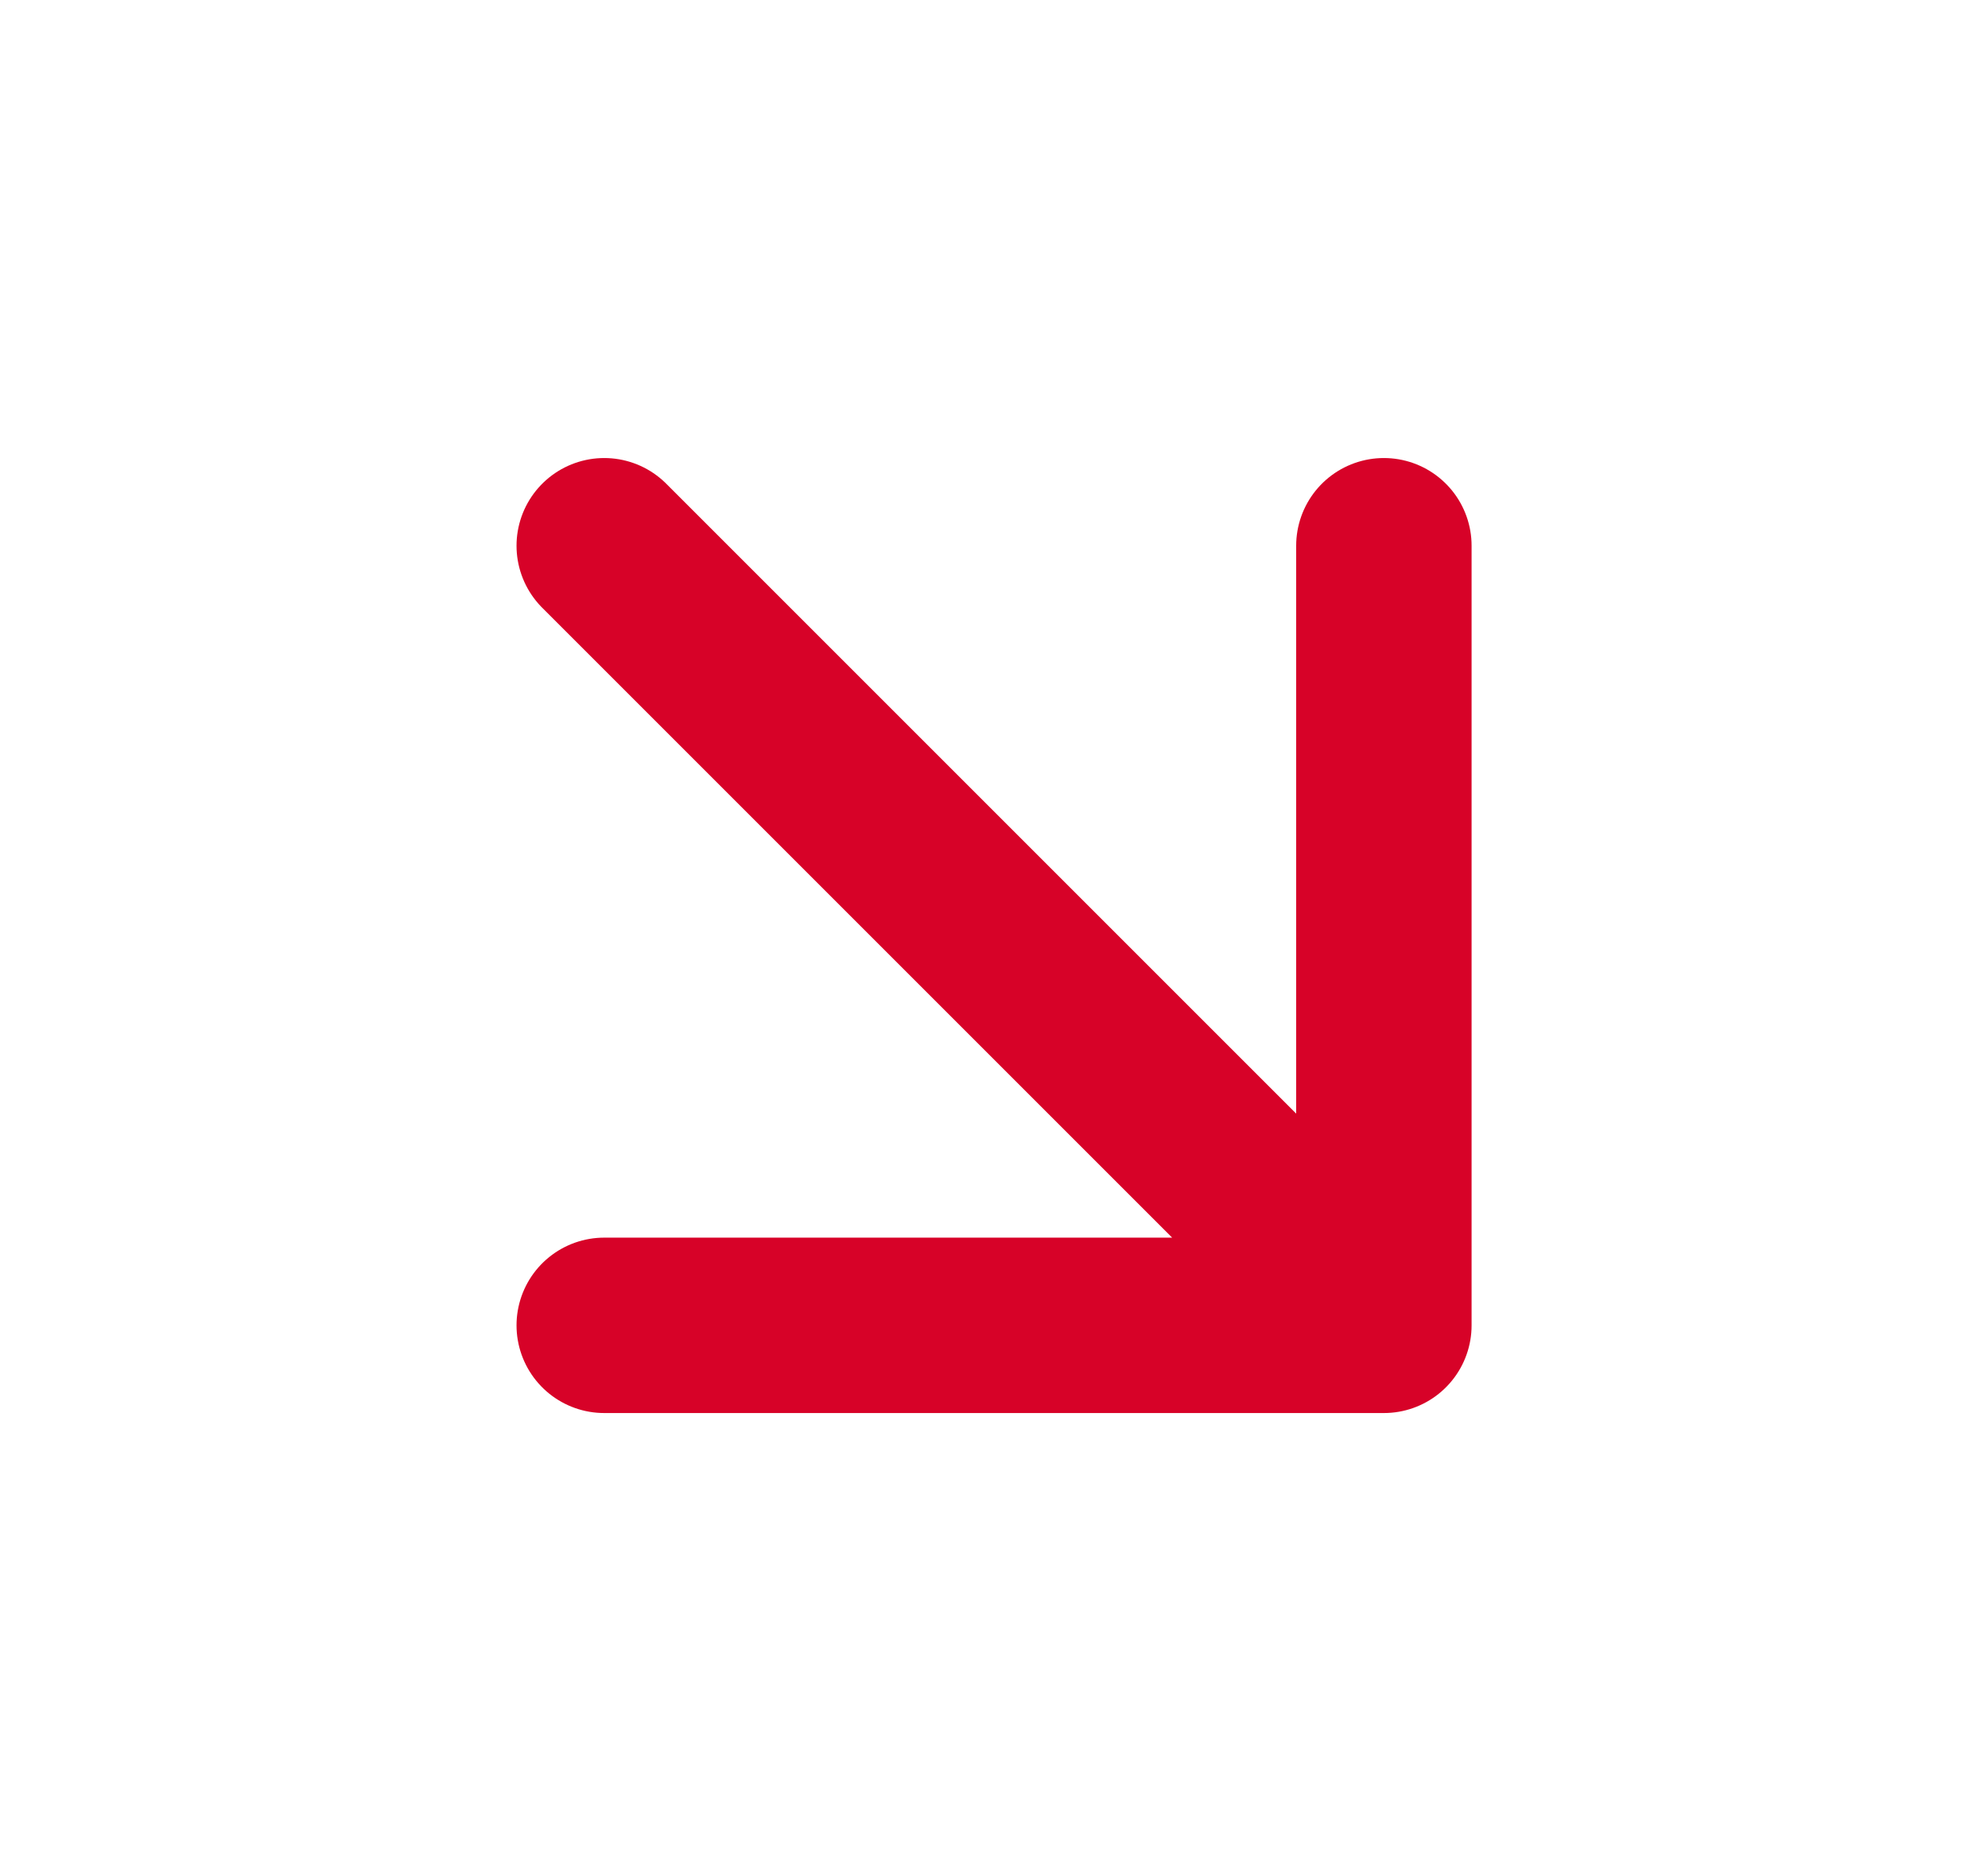 <svg width="17" height="16" viewBox="0 0 17 16" fill="none" xmlns="http://www.w3.org/2000/svg">
<path d="M5.167 4.667L11.834 11.334M11.834 11.334V4.667M11.834 11.334H5.167" stroke="#D70228" stroke-width="1.5" stroke-linecap="round" stroke-linejoin="round"/>
</svg>
